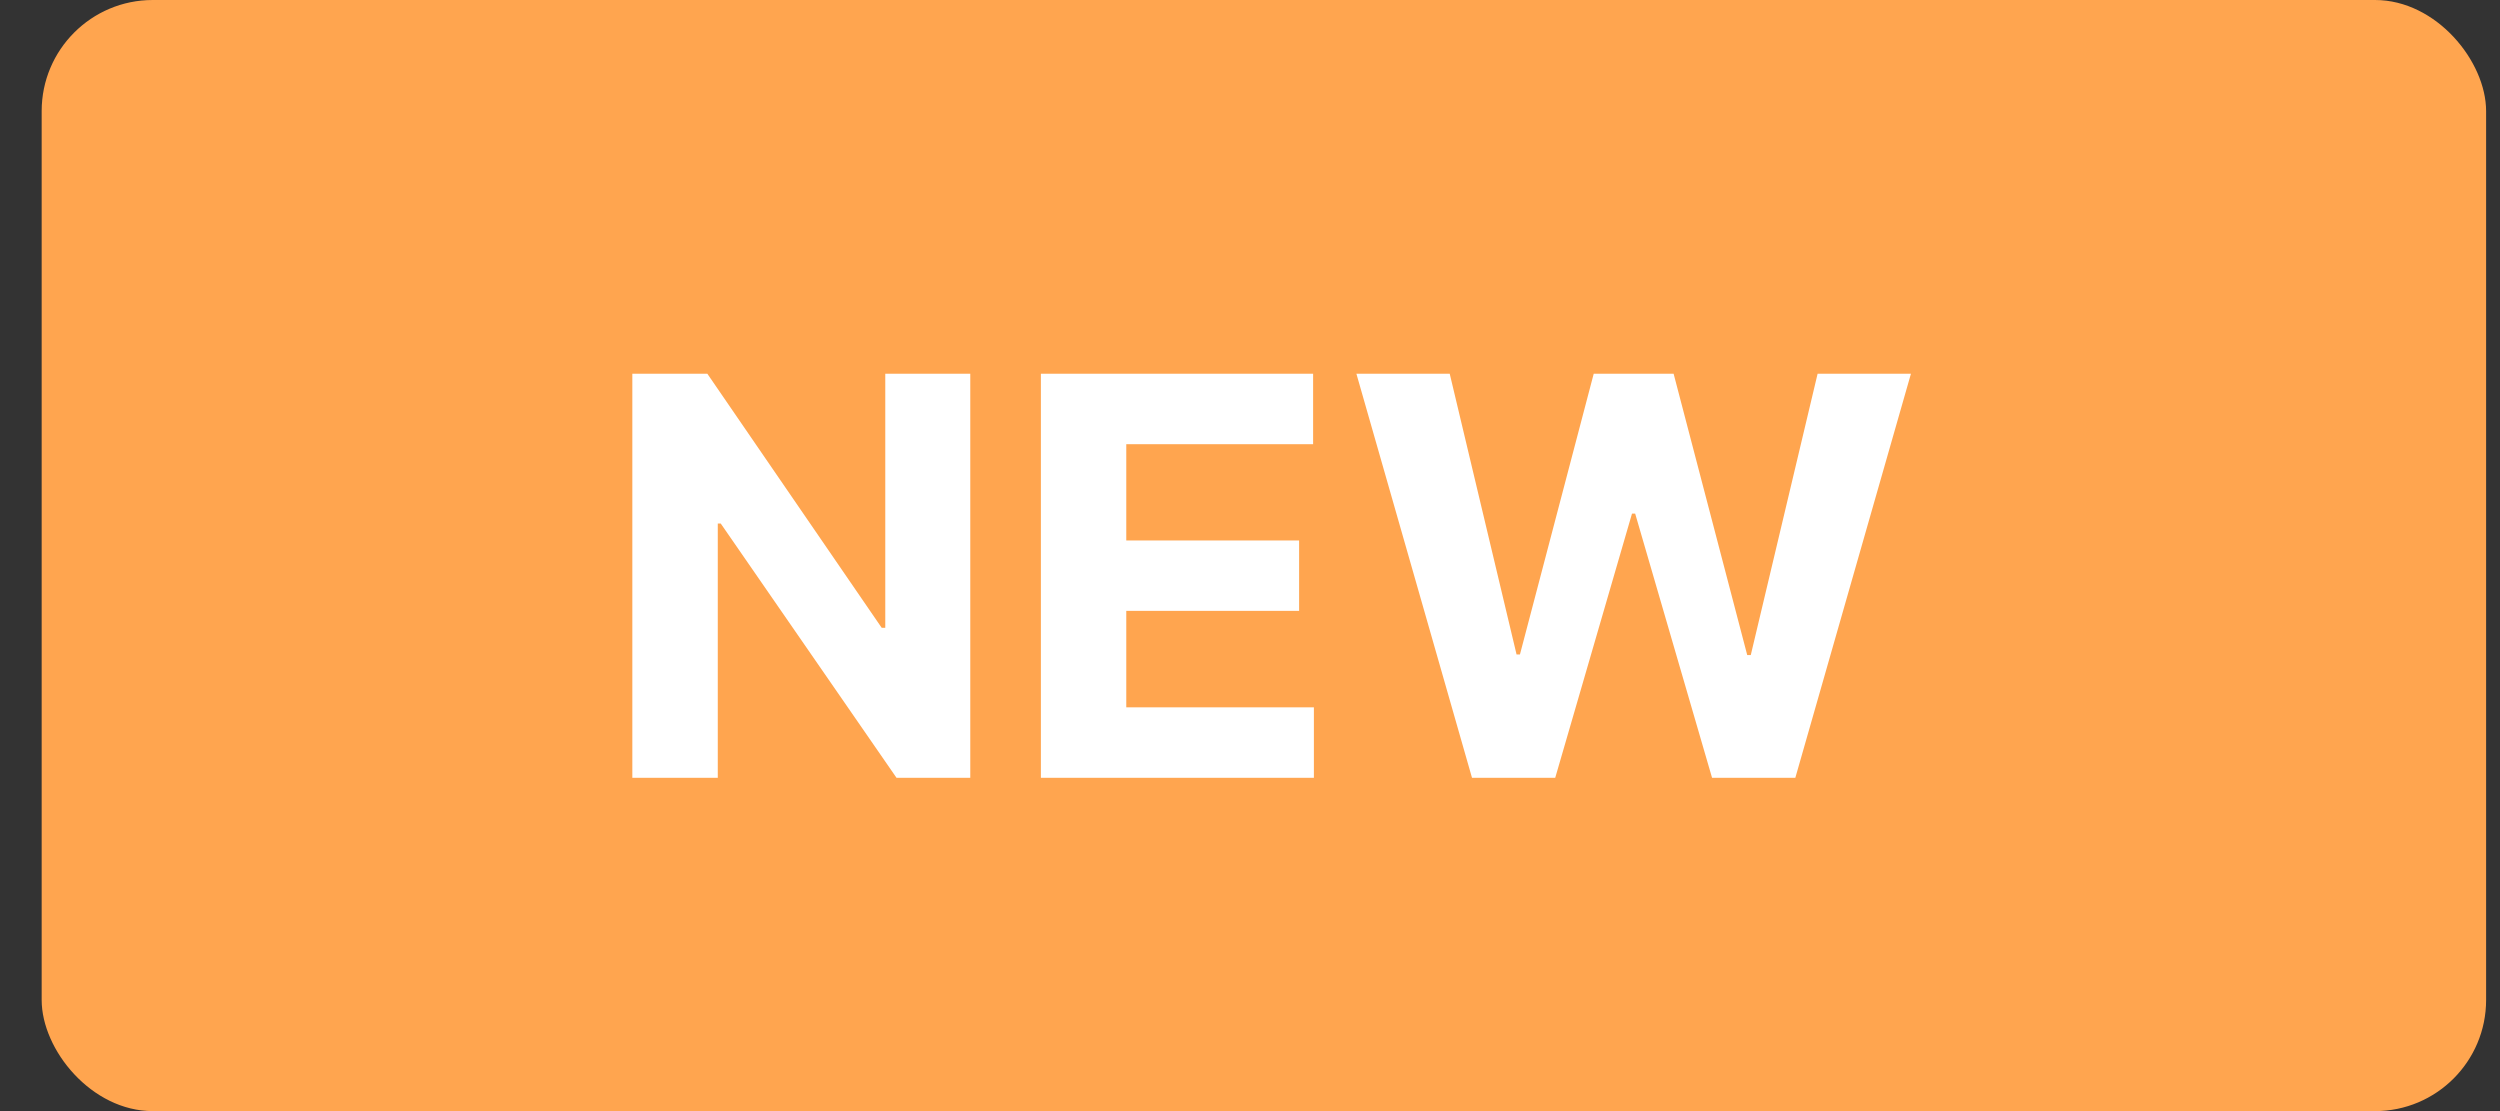 <svg width="45" height="20" viewBox="0 0 45 20" fill="none" xmlns="http://www.w3.org/2000/svg">
<rect x="0" y="0" width="45" height="20" fill="#333333" stroke="none"/>
<rect x="0.75" width="44" height="20" rx="2" fill="#FFA54F"/>
<path d="M17.465 6.727V14H16.137L12.973 9.423H12.92V14H11.382V6.727H12.732L15.871 11.301H15.935V6.727H17.465ZM18.736 14V6.727H23.636V7.995H20.273V9.728H23.384V10.996H20.273V12.732H23.65V14H18.736ZM26.496 14L24.415 6.727H26.095L27.298 11.78H27.359L28.687 6.727H30.125L31.45 11.791H31.514L32.717 6.727H34.397L32.316 14H30.817L29.433 9.245H29.376L27.994 14H26.496Z" fill="white"/>
</svg>
